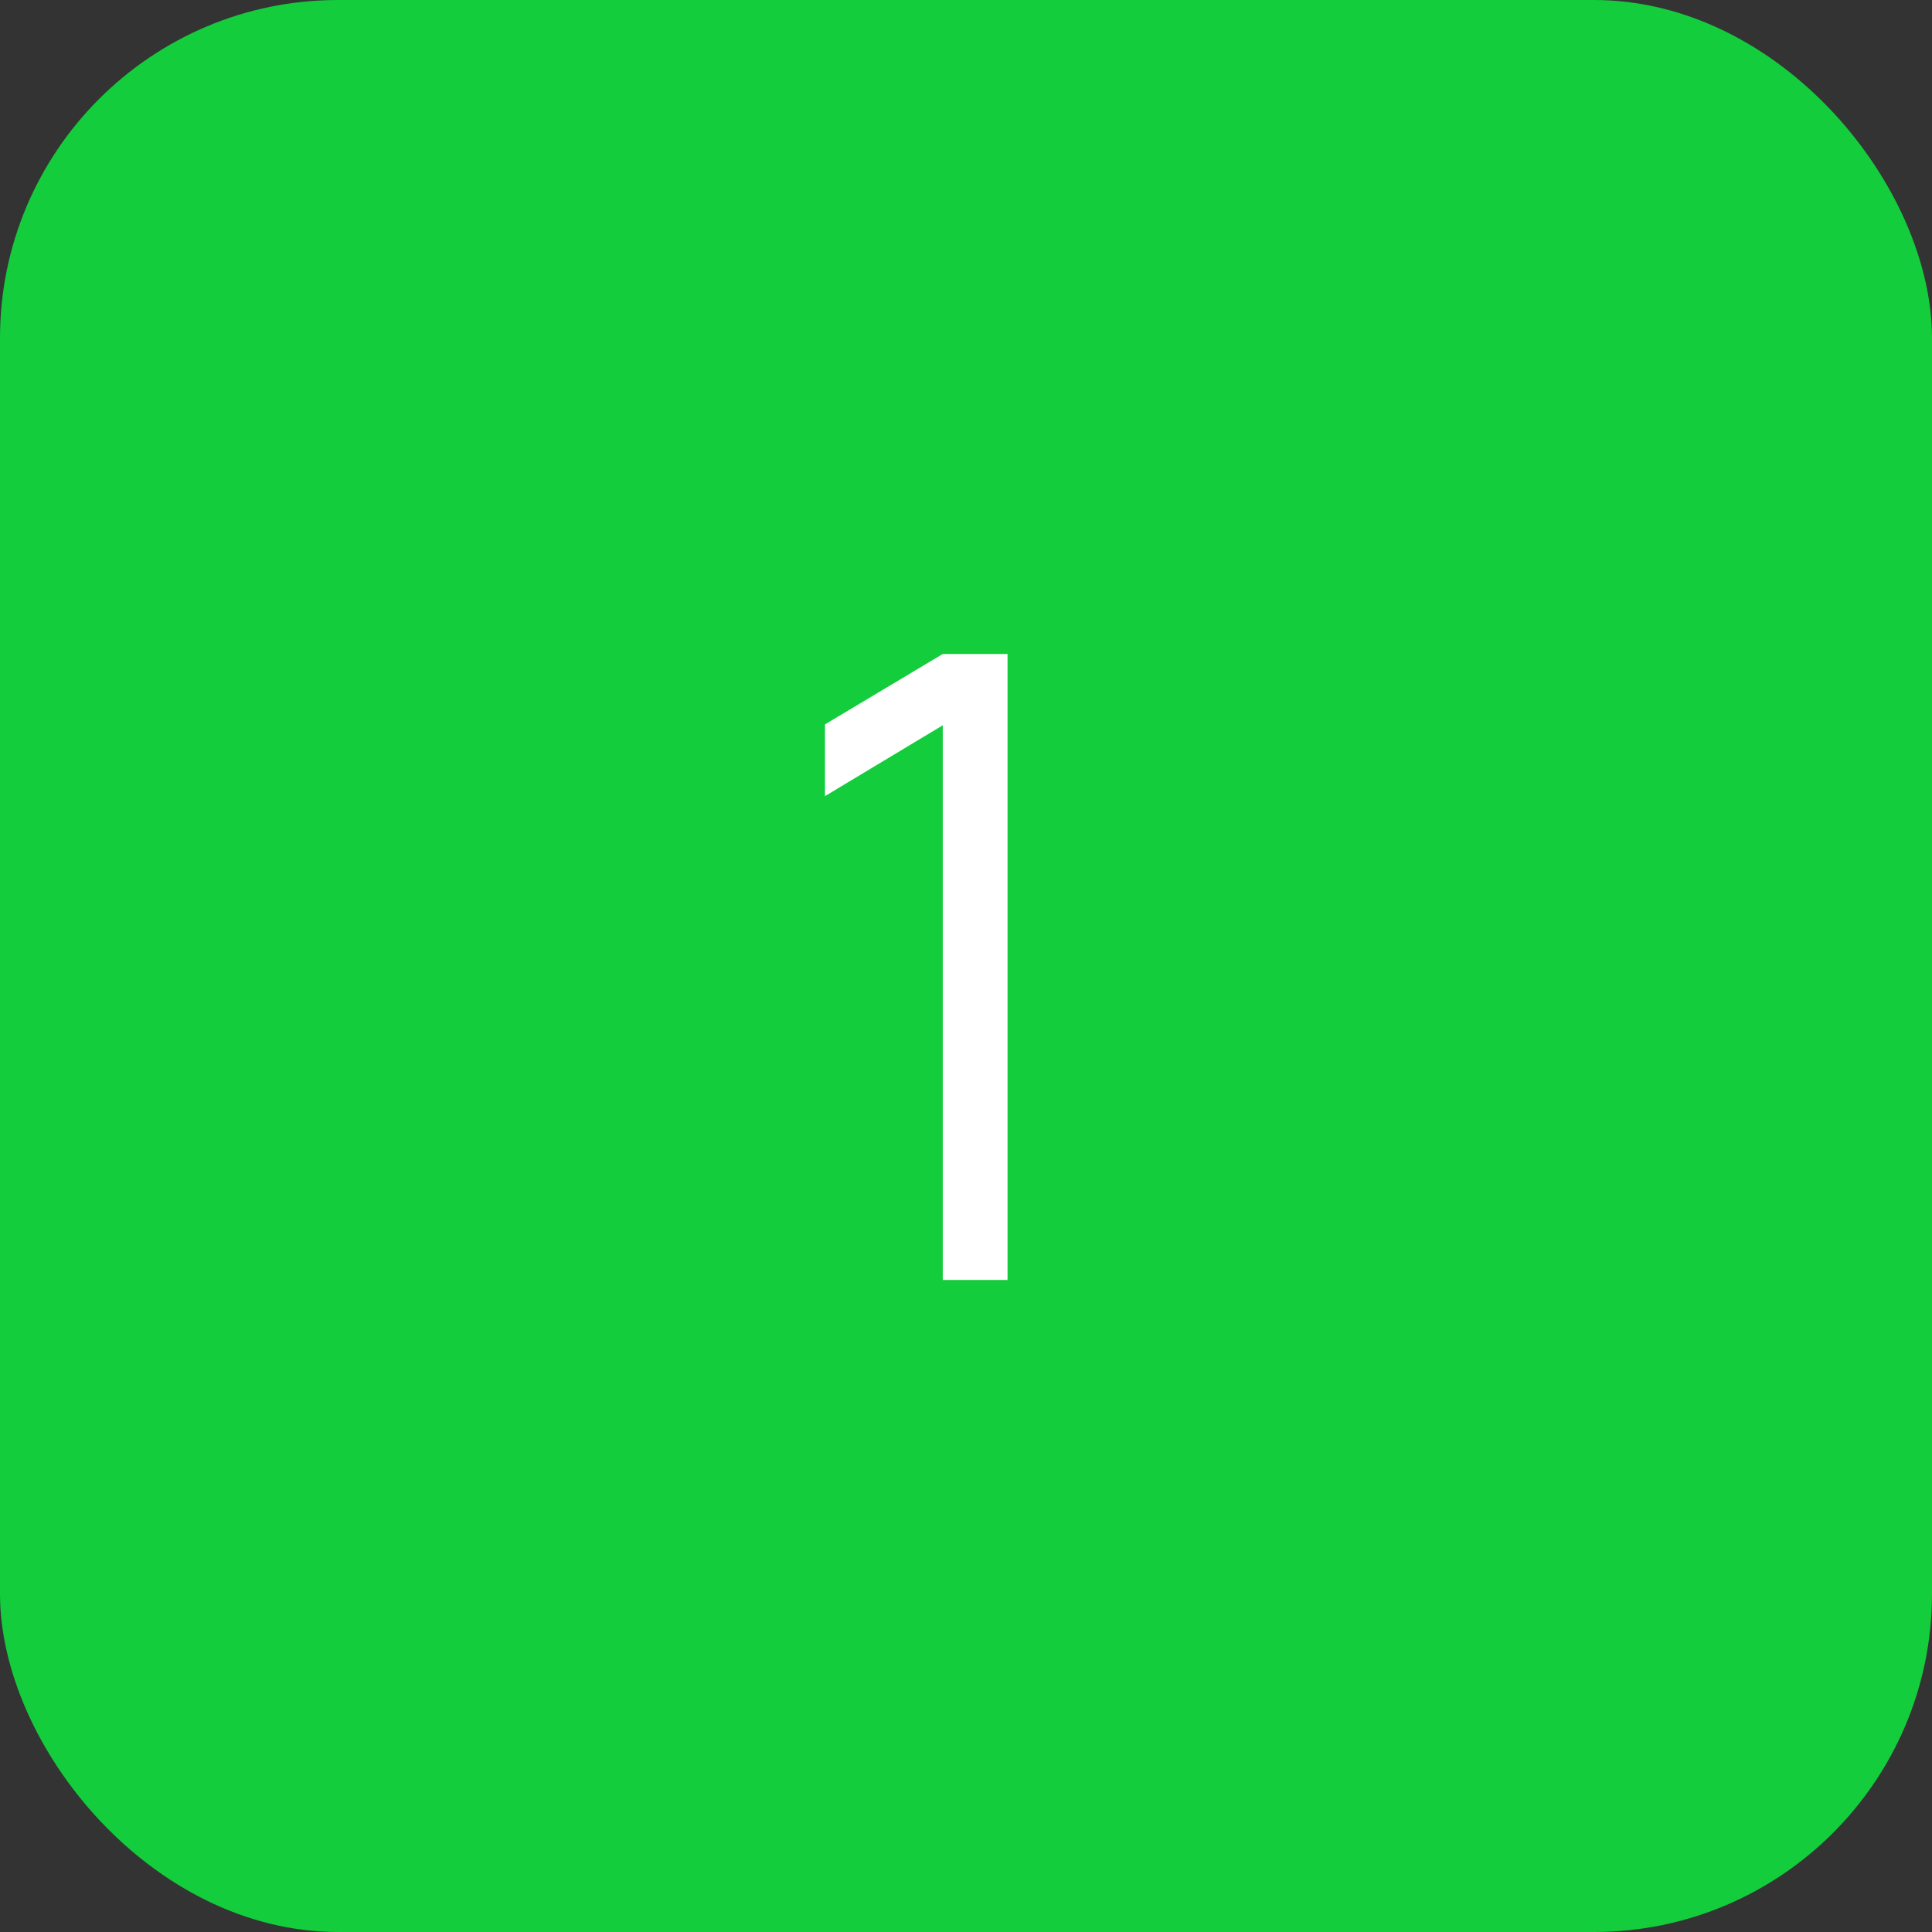 <?xml version="1.0" encoding="UTF-8"?> <svg xmlns="http://www.w3.org/2000/svg" width="40" height="40" viewBox="0 0 40 40" fill="none"><rect x="0" y="0" width="40" height="40" fill="#333333" stroke="none"/><rect width="40" height="40" rx="7" fill="#13CD3C"></rect><path d="M19.519 26.5V15.016L17.08 16.483V14.998L19.519 13.54H20.86V26.5H19.519Z" fill="white"></path></svg> 
